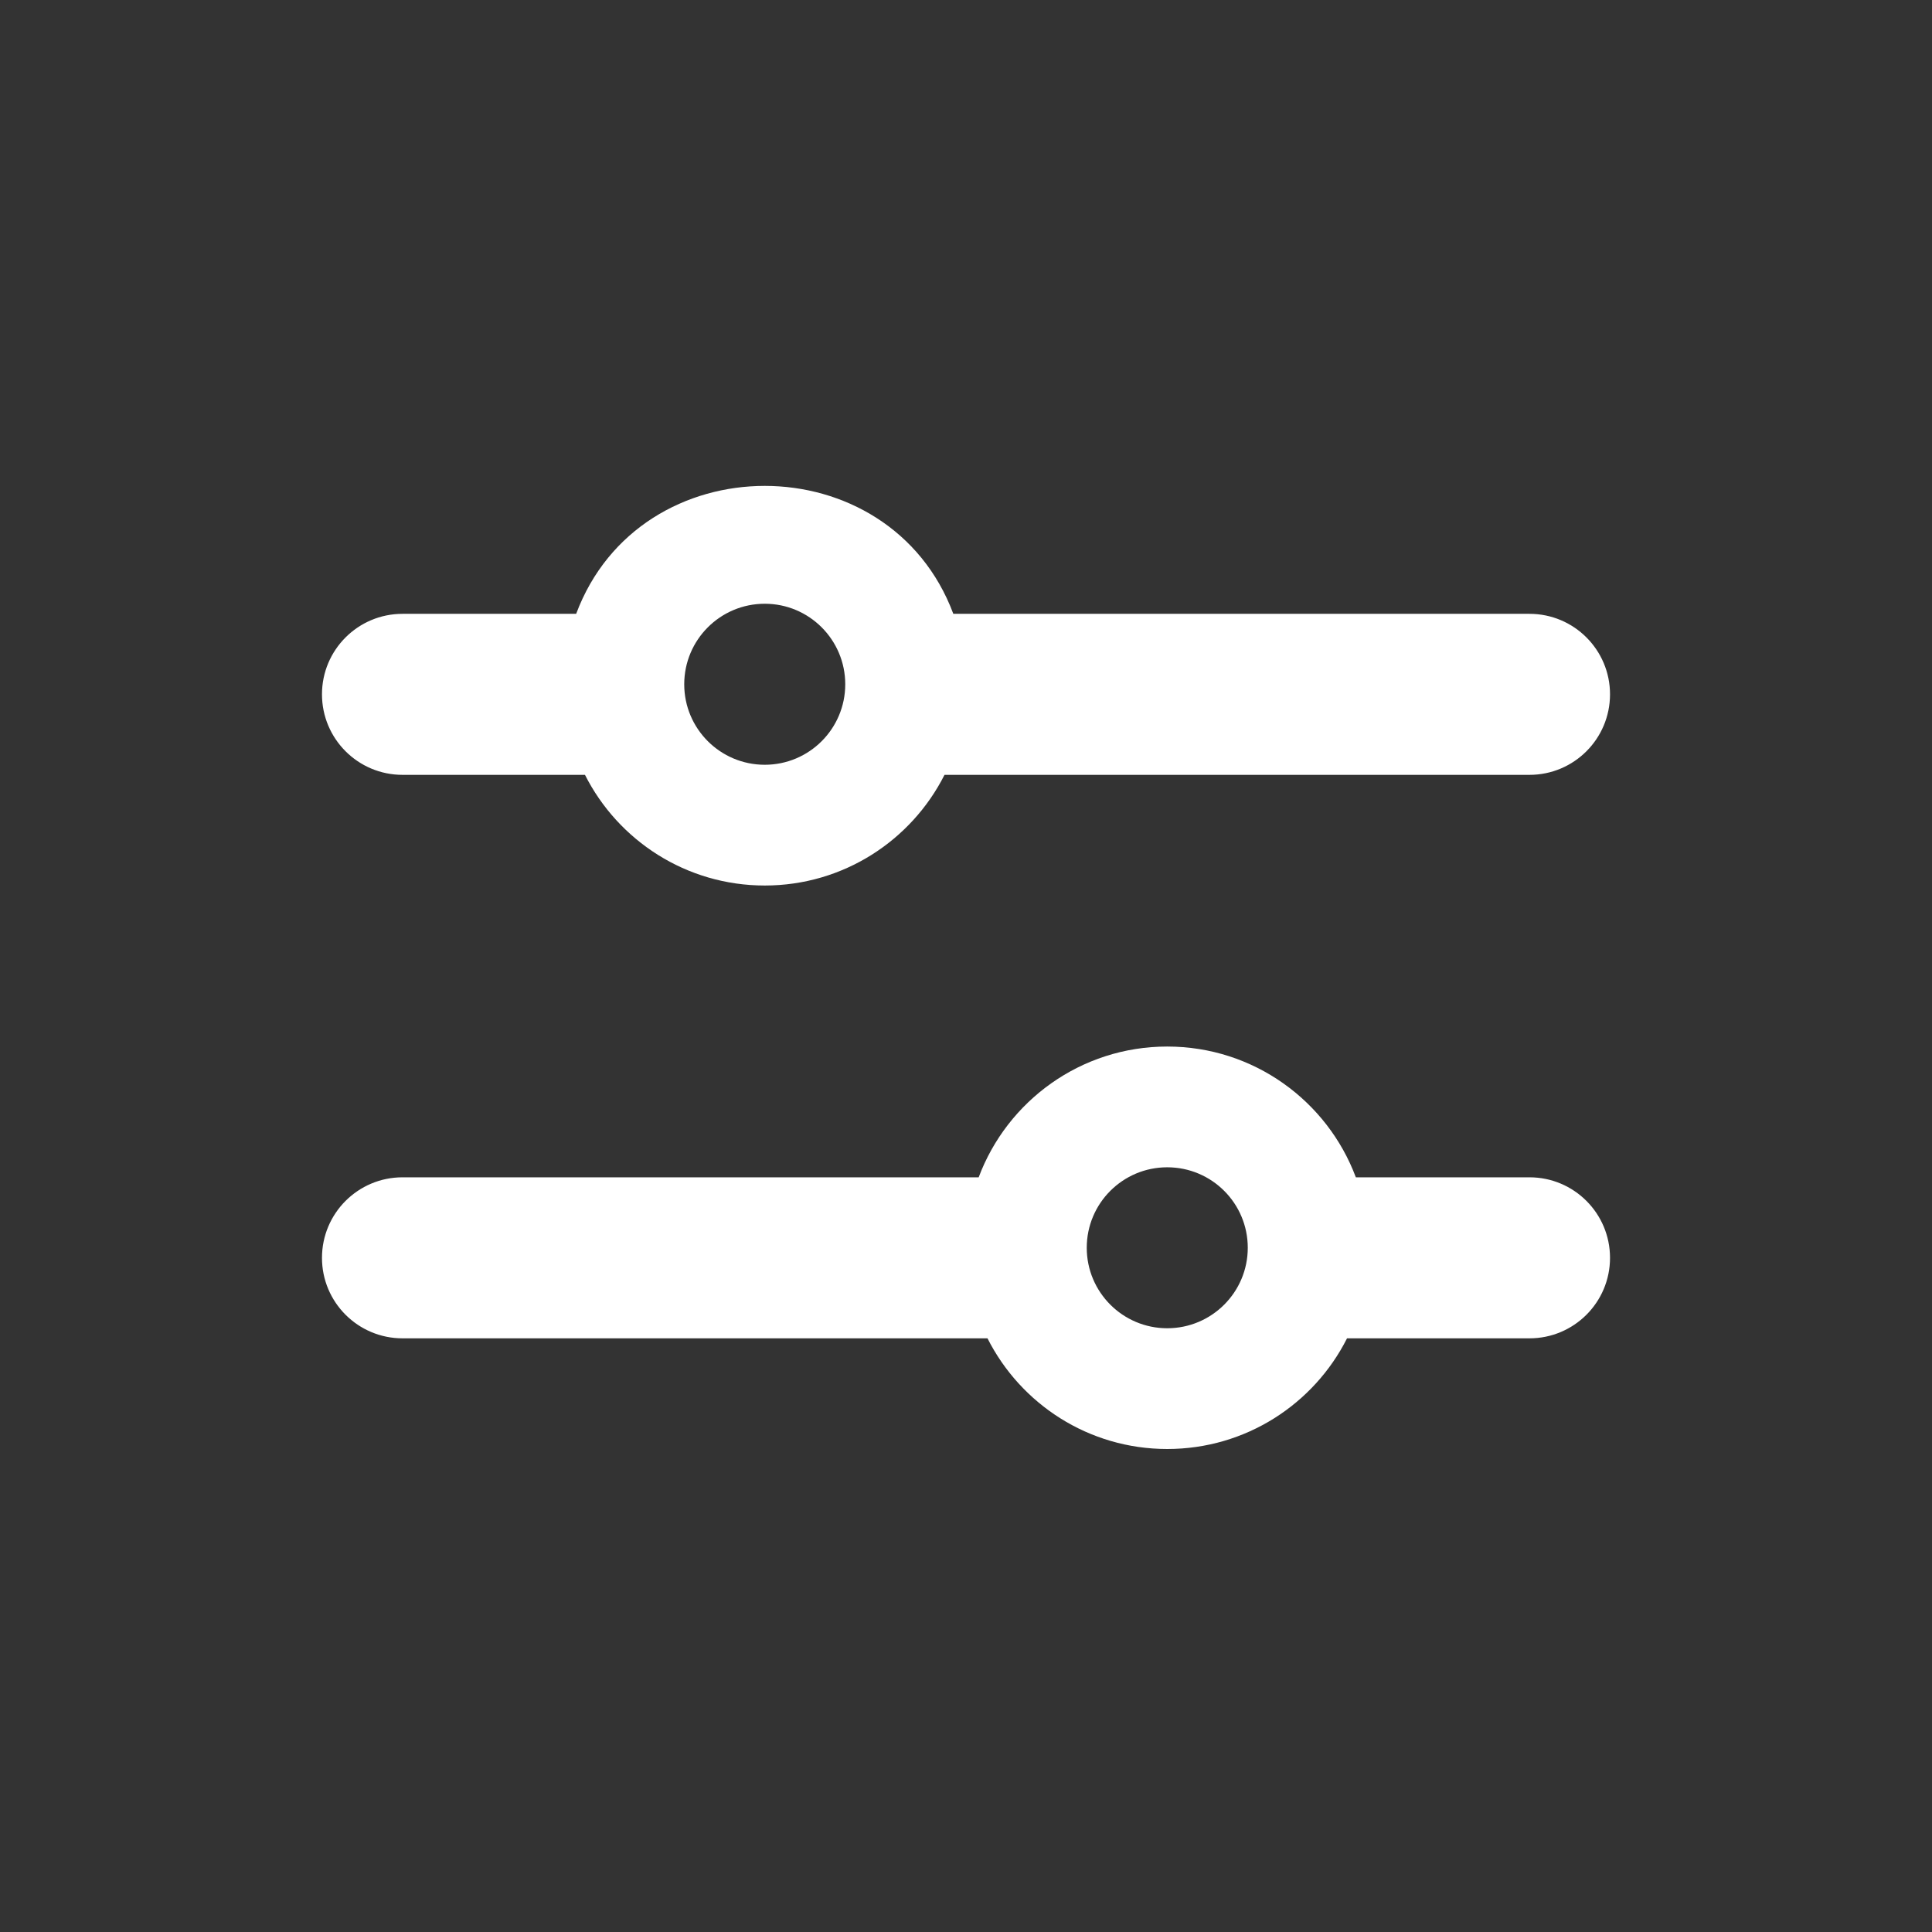 <svg width="32" height="32" viewBox="0 0 32 32" fill="none" xmlns="http://www.w3.org/2000/svg">
<rect x="0" y="0" width="32" height="32" fill="#333333" stroke="none"/>
<path fill-rule="evenodd" clip-rule="evenodd" d="M15.79 10.167H25.333C26.07 10.167 26.667 10.764 26.667 11.5C26.667 12.237 26.07 12.834 25.333 12.834H15.644C15.095 13.921 13.968 14.667 12.667 14.667C11.365 14.667 10.238 13.921 9.689 12.834H6.667C5.93 12.834 5.333 12.237 5.333 11.5C5.333 10.764 5.93 10.167 6.667 10.167H9.543C10.071 8.754 11.369 8.048 12.667 8.048C13.964 8.048 15.262 8.754 15.79 10.167ZM14 11.334C14 12.07 13.403 12.667 12.667 12.667C11.93 12.667 11.333 12.07 11.333 11.334C11.333 10.597 11.93 10 12.667 10C13.403 10 14 10.597 14 11.334Z" fill="#FFFFFF"/>
<path fill-rule="evenodd" clip-rule="evenodd" d="M19.333 24C20.635 24 21.762 23.255 22.311 22.167H25.333C26.07 22.167 26.667 21.57 26.667 20.834C26.667 20.097 26.07 19.5 25.333 19.5H22.457C21.984 18.235 20.764 17.334 19.333 17.334C17.903 17.334 16.683 18.235 16.21 19.5H6.667C5.93 19.5 5.333 20.097 5.333 20.834C5.333 21.57 5.93 22.167 6.667 22.167H16.356C16.905 23.255 18.032 24 19.333 24ZM20.667 20.667C20.667 21.403 20.07 22 19.333 22C18.597 22 18 21.403 18 20.667C18 19.93 18.597 19.334 19.333 19.334C20.07 19.334 20.667 19.93 20.667 20.667Z" fill="#FFFFFF"/>
</svg>
